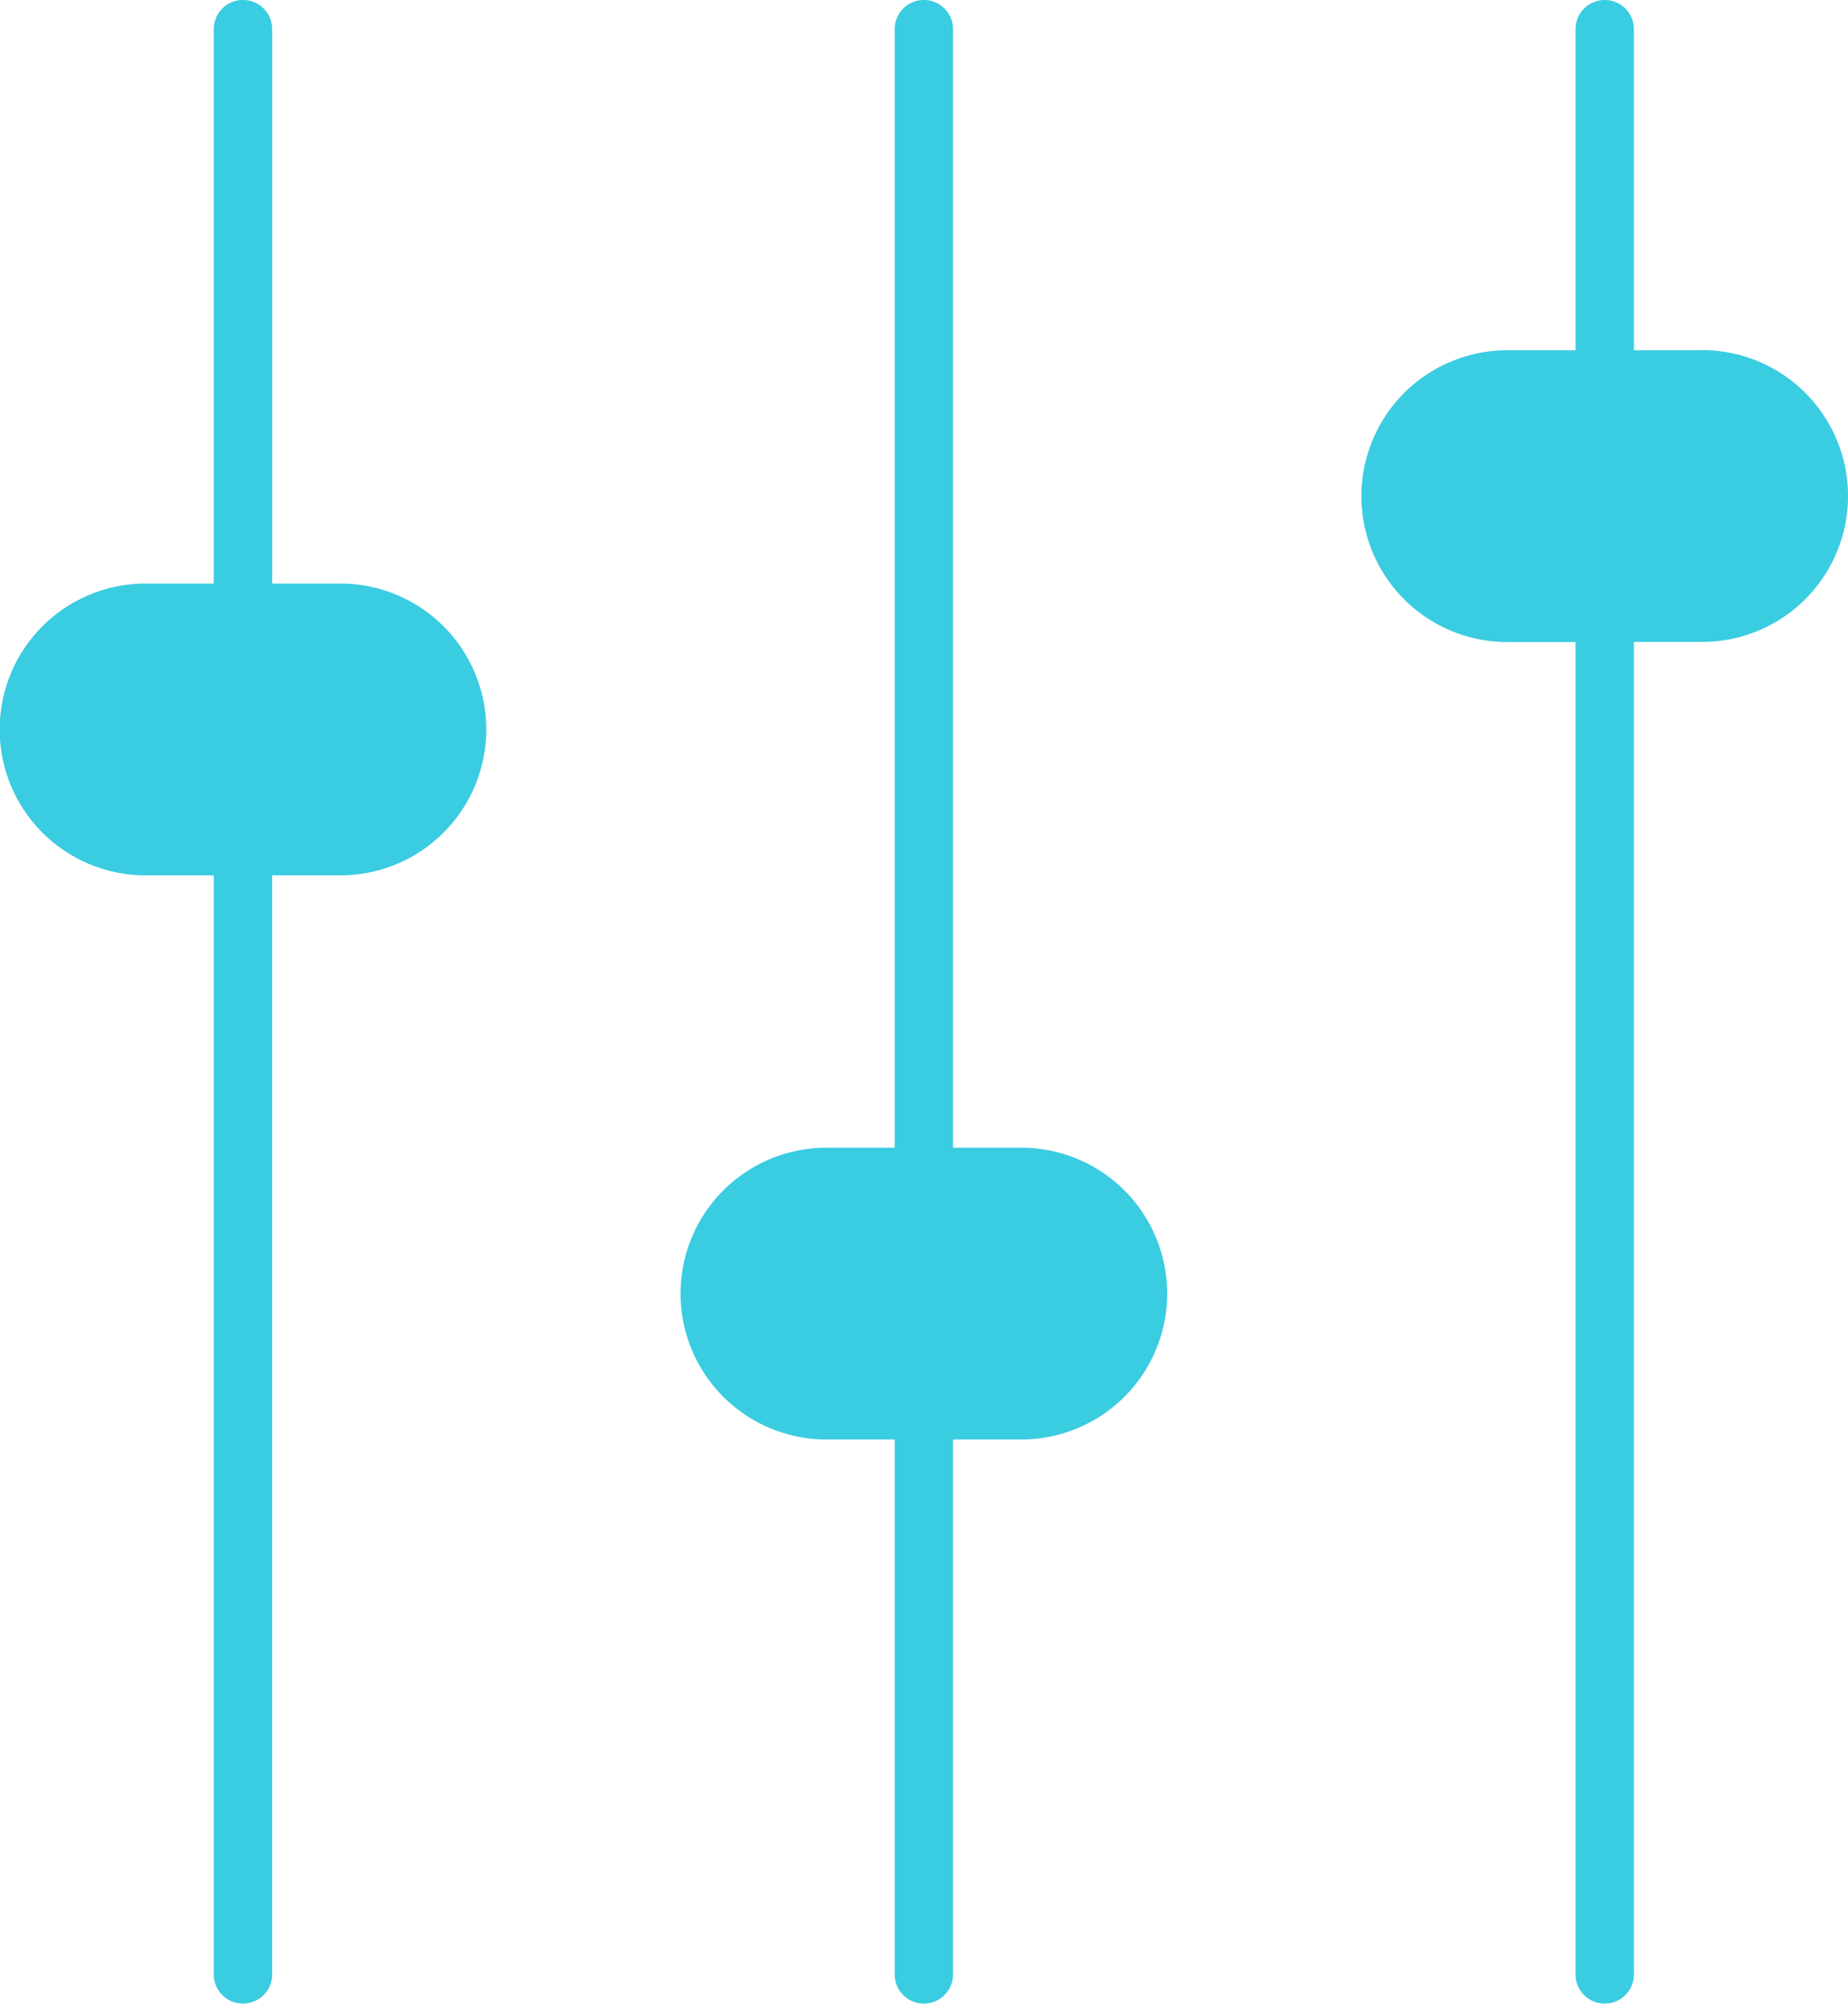 <svg xmlns="http://www.w3.org/2000/svg" viewBox="0 0 40.627 44.048">
  <defs>
    <style>
      .cls-1 {
        fill: #3acce1;
      }
    </style>
  </defs>
  <g id="Symbol_35_1" data-name="Symbol 35 – 1" transform="translate(-8703.827 -611.321)">
    <g id="Group_432" data-name="Group 432" transform="translate(8703.827 611.321)">
      <path id="Path_1757" data-name="Path 1757" class="cls-1" d="M7.484,12.829h-1.5V.641A.641.641,0,0,0,4.7.641V12.829h-1.5a3.207,3.207,0,1,0,0,6.415H4.7V43.406a.641.641,0,0,0,1.283,0V19.244h1.5a3.207,3.207,0,1,0,0-6.415Z"/>
      <path id="Path_1758" data-name="Path 1758" class="cls-1" d="M42.484,25.231h-1.5V.641a.641.641,0,0,0-1.283,0v24.59h-1.5a3.207,3.207,0,1,0,0,6.415h1.5v11.76a.641.641,0,0,0,1.283,0V31.646h1.5a3.207,3.207,0,1,0,0-6.415Z" transform="translate(-20.032)"/>
      <path id="Path_1759" data-name="Path 1759" class="cls-1" d="M77.484,7.7h-1.5V.641a.641.641,0,1,0-1.283,0V7.7h-1.5a3.207,3.207,0,1,0,0,6.415h1.5V43.406a.641.641,0,0,0,1.283,0V14.112h1.5a3.207,3.207,0,1,0,0-6.415Z" transform="translate(-40.064)"/>
    </g>
  </g>
</svg>
